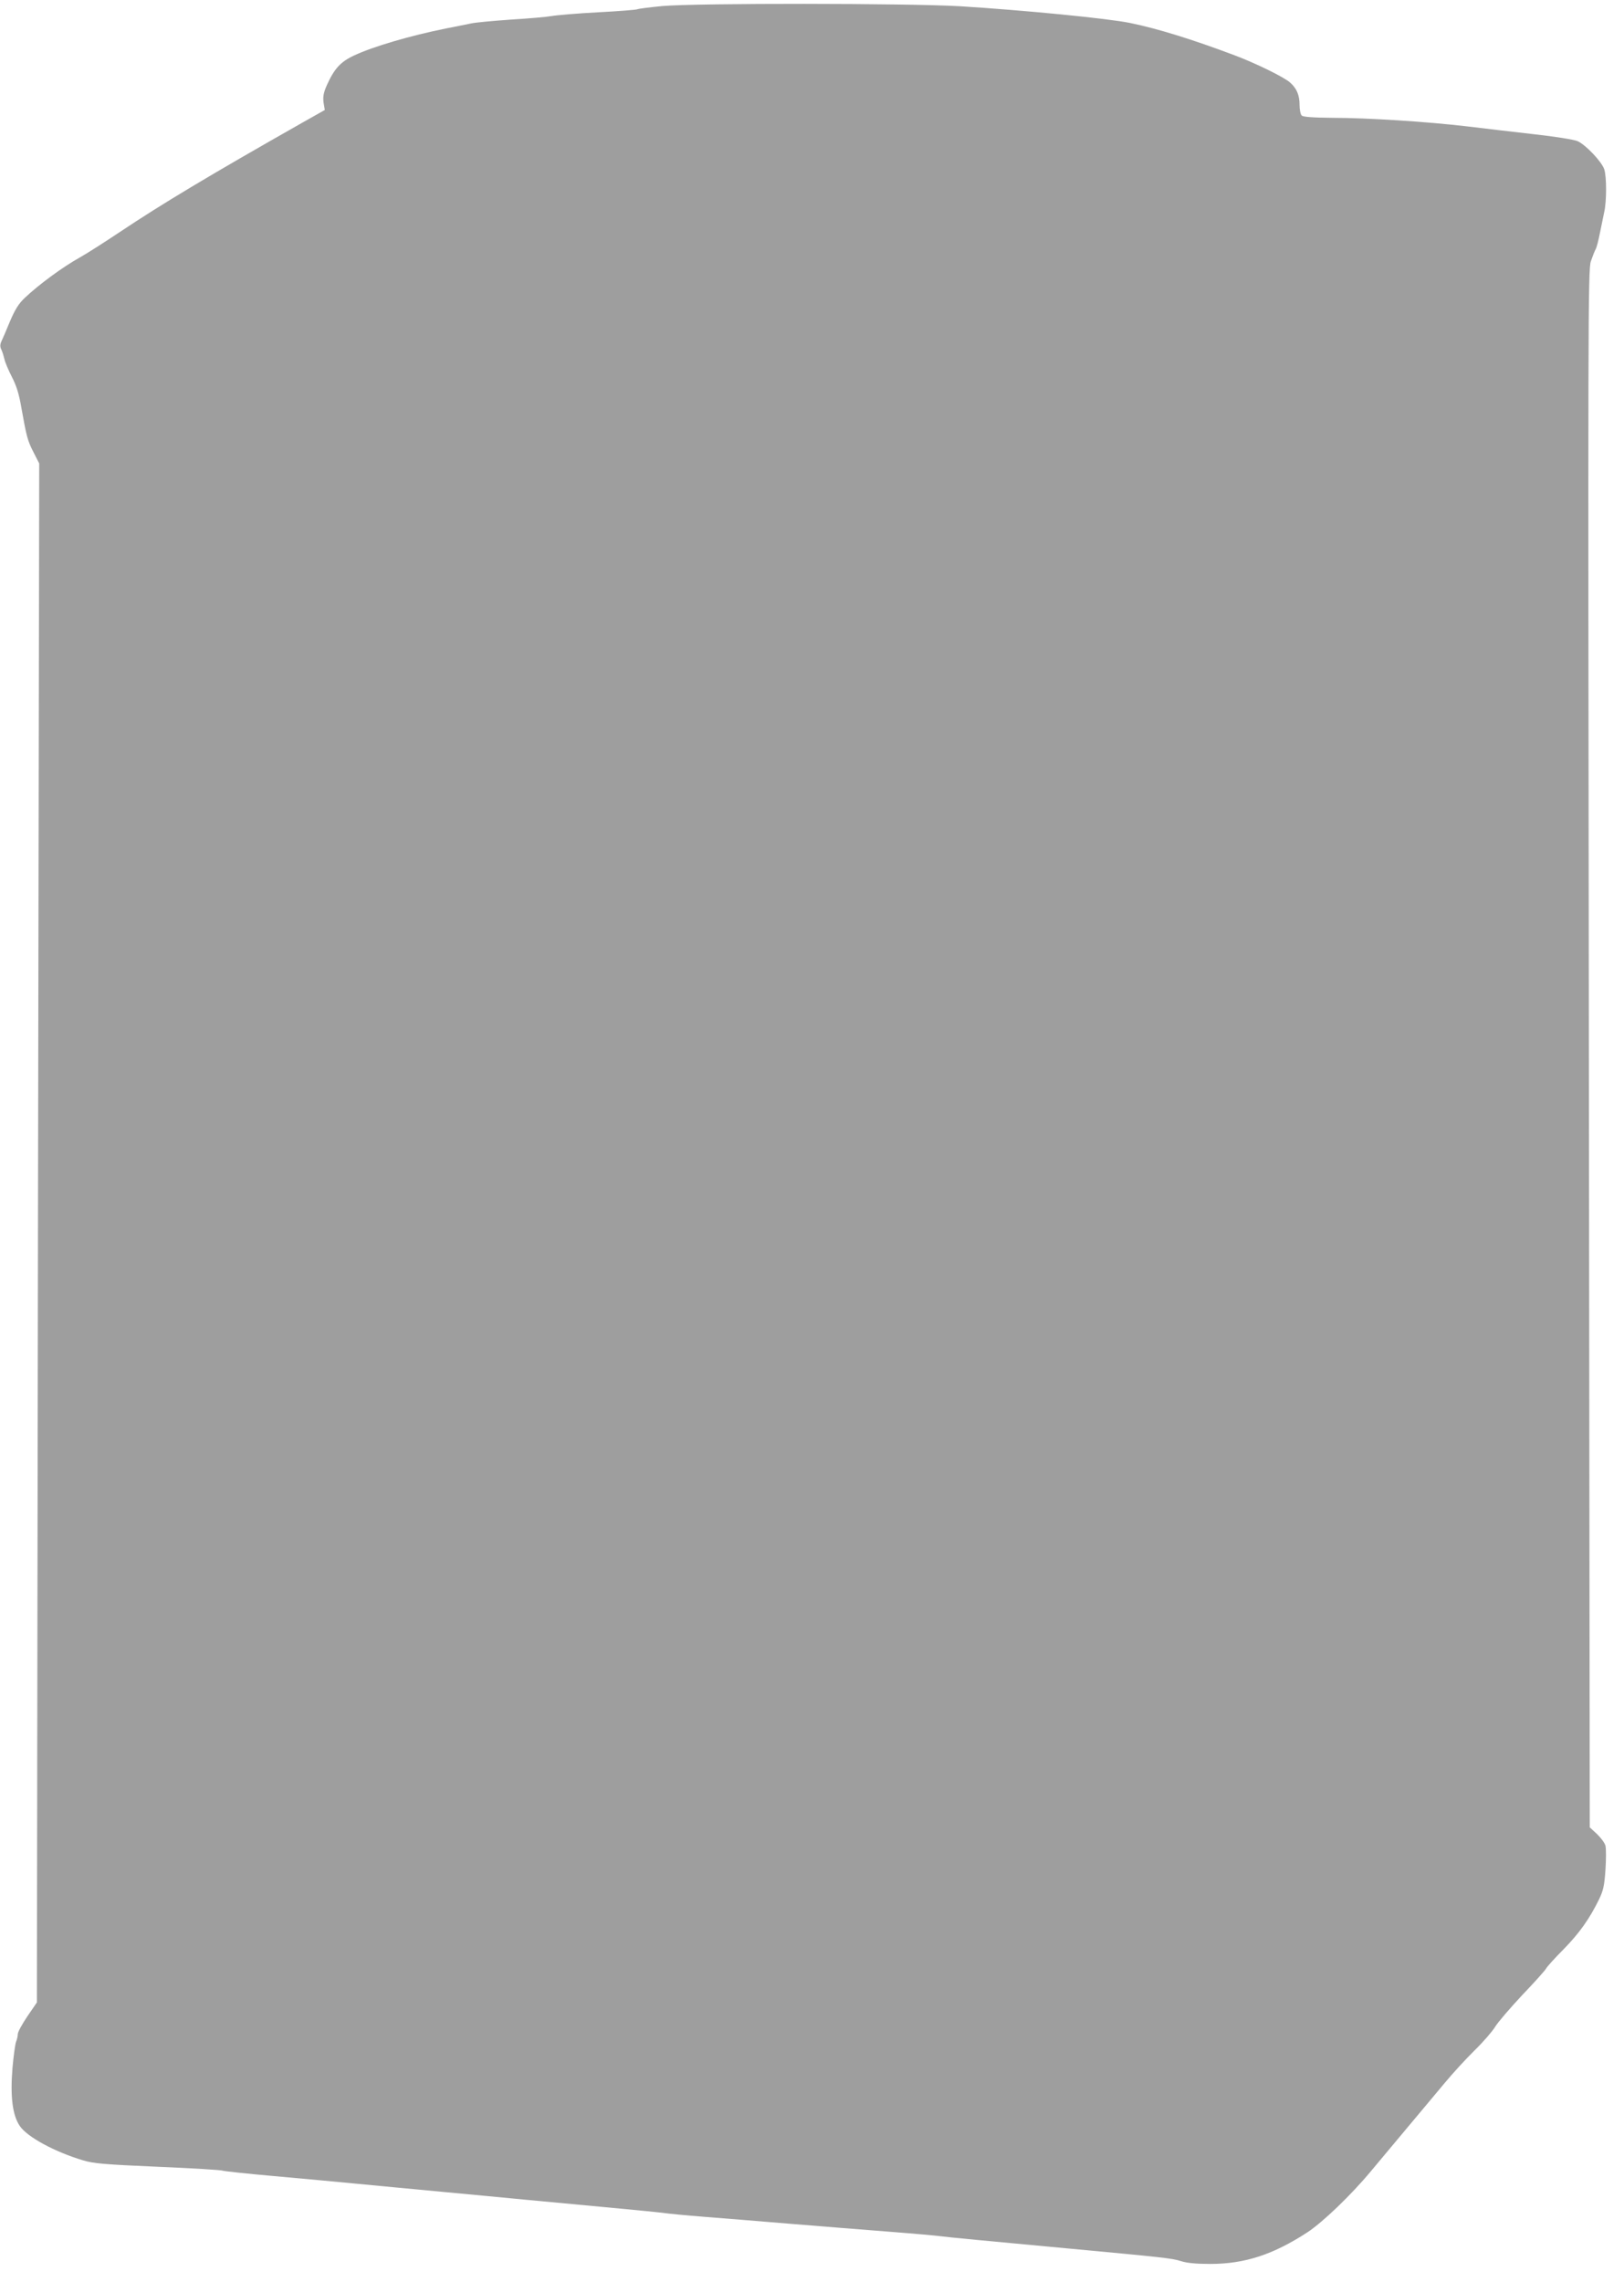 <?xml version="1.0" standalone="no"?>
<!DOCTYPE svg PUBLIC "-//W3C//DTD SVG 20010904//EN"
 "http://www.w3.org/TR/2001/REC-SVG-20010904/DTD/svg10.dtd">
<svg version="1.0" xmlns="http://www.w3.org/2000/svg"
 width="911pt" height="1280pt" viewBox="0 0 911 1280"
 preserveAspectRatio="xMidYMid meet">
<g transform="translate(0,1280) scale(0.1,-0.1)"
fill="#9e9e9e" stroke="none">
<path d="M3715 12766 c-72 -7 -135 -15 -140 -18 -6 -3 -104 -11 -220 -17 -115
-6 -232 -16 -260 -21 -27 -5 -131 -14 -230 -20 -99 -7 -200 -16 -225 -22 -25
-5 -88 -18 -140 -28 -198 -40 -407 -101 -513 -151 -76 -35 -112 -74 -154 -168
-18 -41 -22 -63 -18 -96 l7 -42 -124 -70 c-527 -299 -790 -457 -1025 -614 -87
-58 -187 -122 -223 -142 -99 -55 -233 -154 -311 -228 -35 -33 -55 -66 -84
-134 -20 -49 -42 -100 -48 -112 -7 -16 -7 -30 1 -45 6 -13 13 -36 17 -53 3
-16 22 -61 41 -98 26 -50 41 -97 54 -175 29 -163 35 -185 69 -251 l31 -61 -7
-4316 -6 -4317 -54 -79 c-29 -43 -53 -87 -53 -98 0 -10 -4 -30 -10 -44 -5 -14
-14 -80 -20 -148 -13 -158 0 -264 41 -324 42 -62 195 -145 355 -193 60 -18
122 -23 420 -36 192 -8 356 -18 364 -22 8 -3 137 -17 285 -30 149 -13 358 -33
465 -43 107 -10 321 -31 475 -45 154 -14 368 -35 475 -45 107 -10 319 -30 470
-44 151 -14 291 -28 310 -31 19 -3 121 -13 225 -21 105 -8 321 -26 480 -39
160 -13 407 -33 550 -44 143 -11 276 -23 295 -26 36 -5 255 -26 730 -70 503
-47 565 -53 614 -69 33 -11 87 -16 165 -16 193 0 353 52 546 178 86 57 244
208 356 343 46 55 140 168 209 250 69 82 161 192 205 245 44 53 119 135 168
183 48 47 99 106 114 131 15 25 83 104 151 177 69 72 130 140 135 150 5 10 49
59 98 108 89 91 145 170 199 280 24 50 30 77 36 166 4 59 4 119 0 135 -4 16
-26 45 -48 66 l-40 37 -5 4368 c-5 4062 -5 4371 11 4417 9 26 21 57 27 68 6
10 16 51 24 91 8 40 19 92 24 117 14 61 14 199 0 241 -15 43 -103 136 -149
157 -20 9 -127 26 -245 39 -115 13 -284 33 -375 44 -220 26 -558 48 -755 48
-111 1 -165 5 -173 13 -7 7 -12 34 -12 60 0 54 -16 92 -52 124 -32 30 -193
109 -313 154 -239 90 -430 149 -585 181 -127 26 -600 72 -955 94 -291 17
-1476 18 -1670 1z"/>
</g>
</svg>
